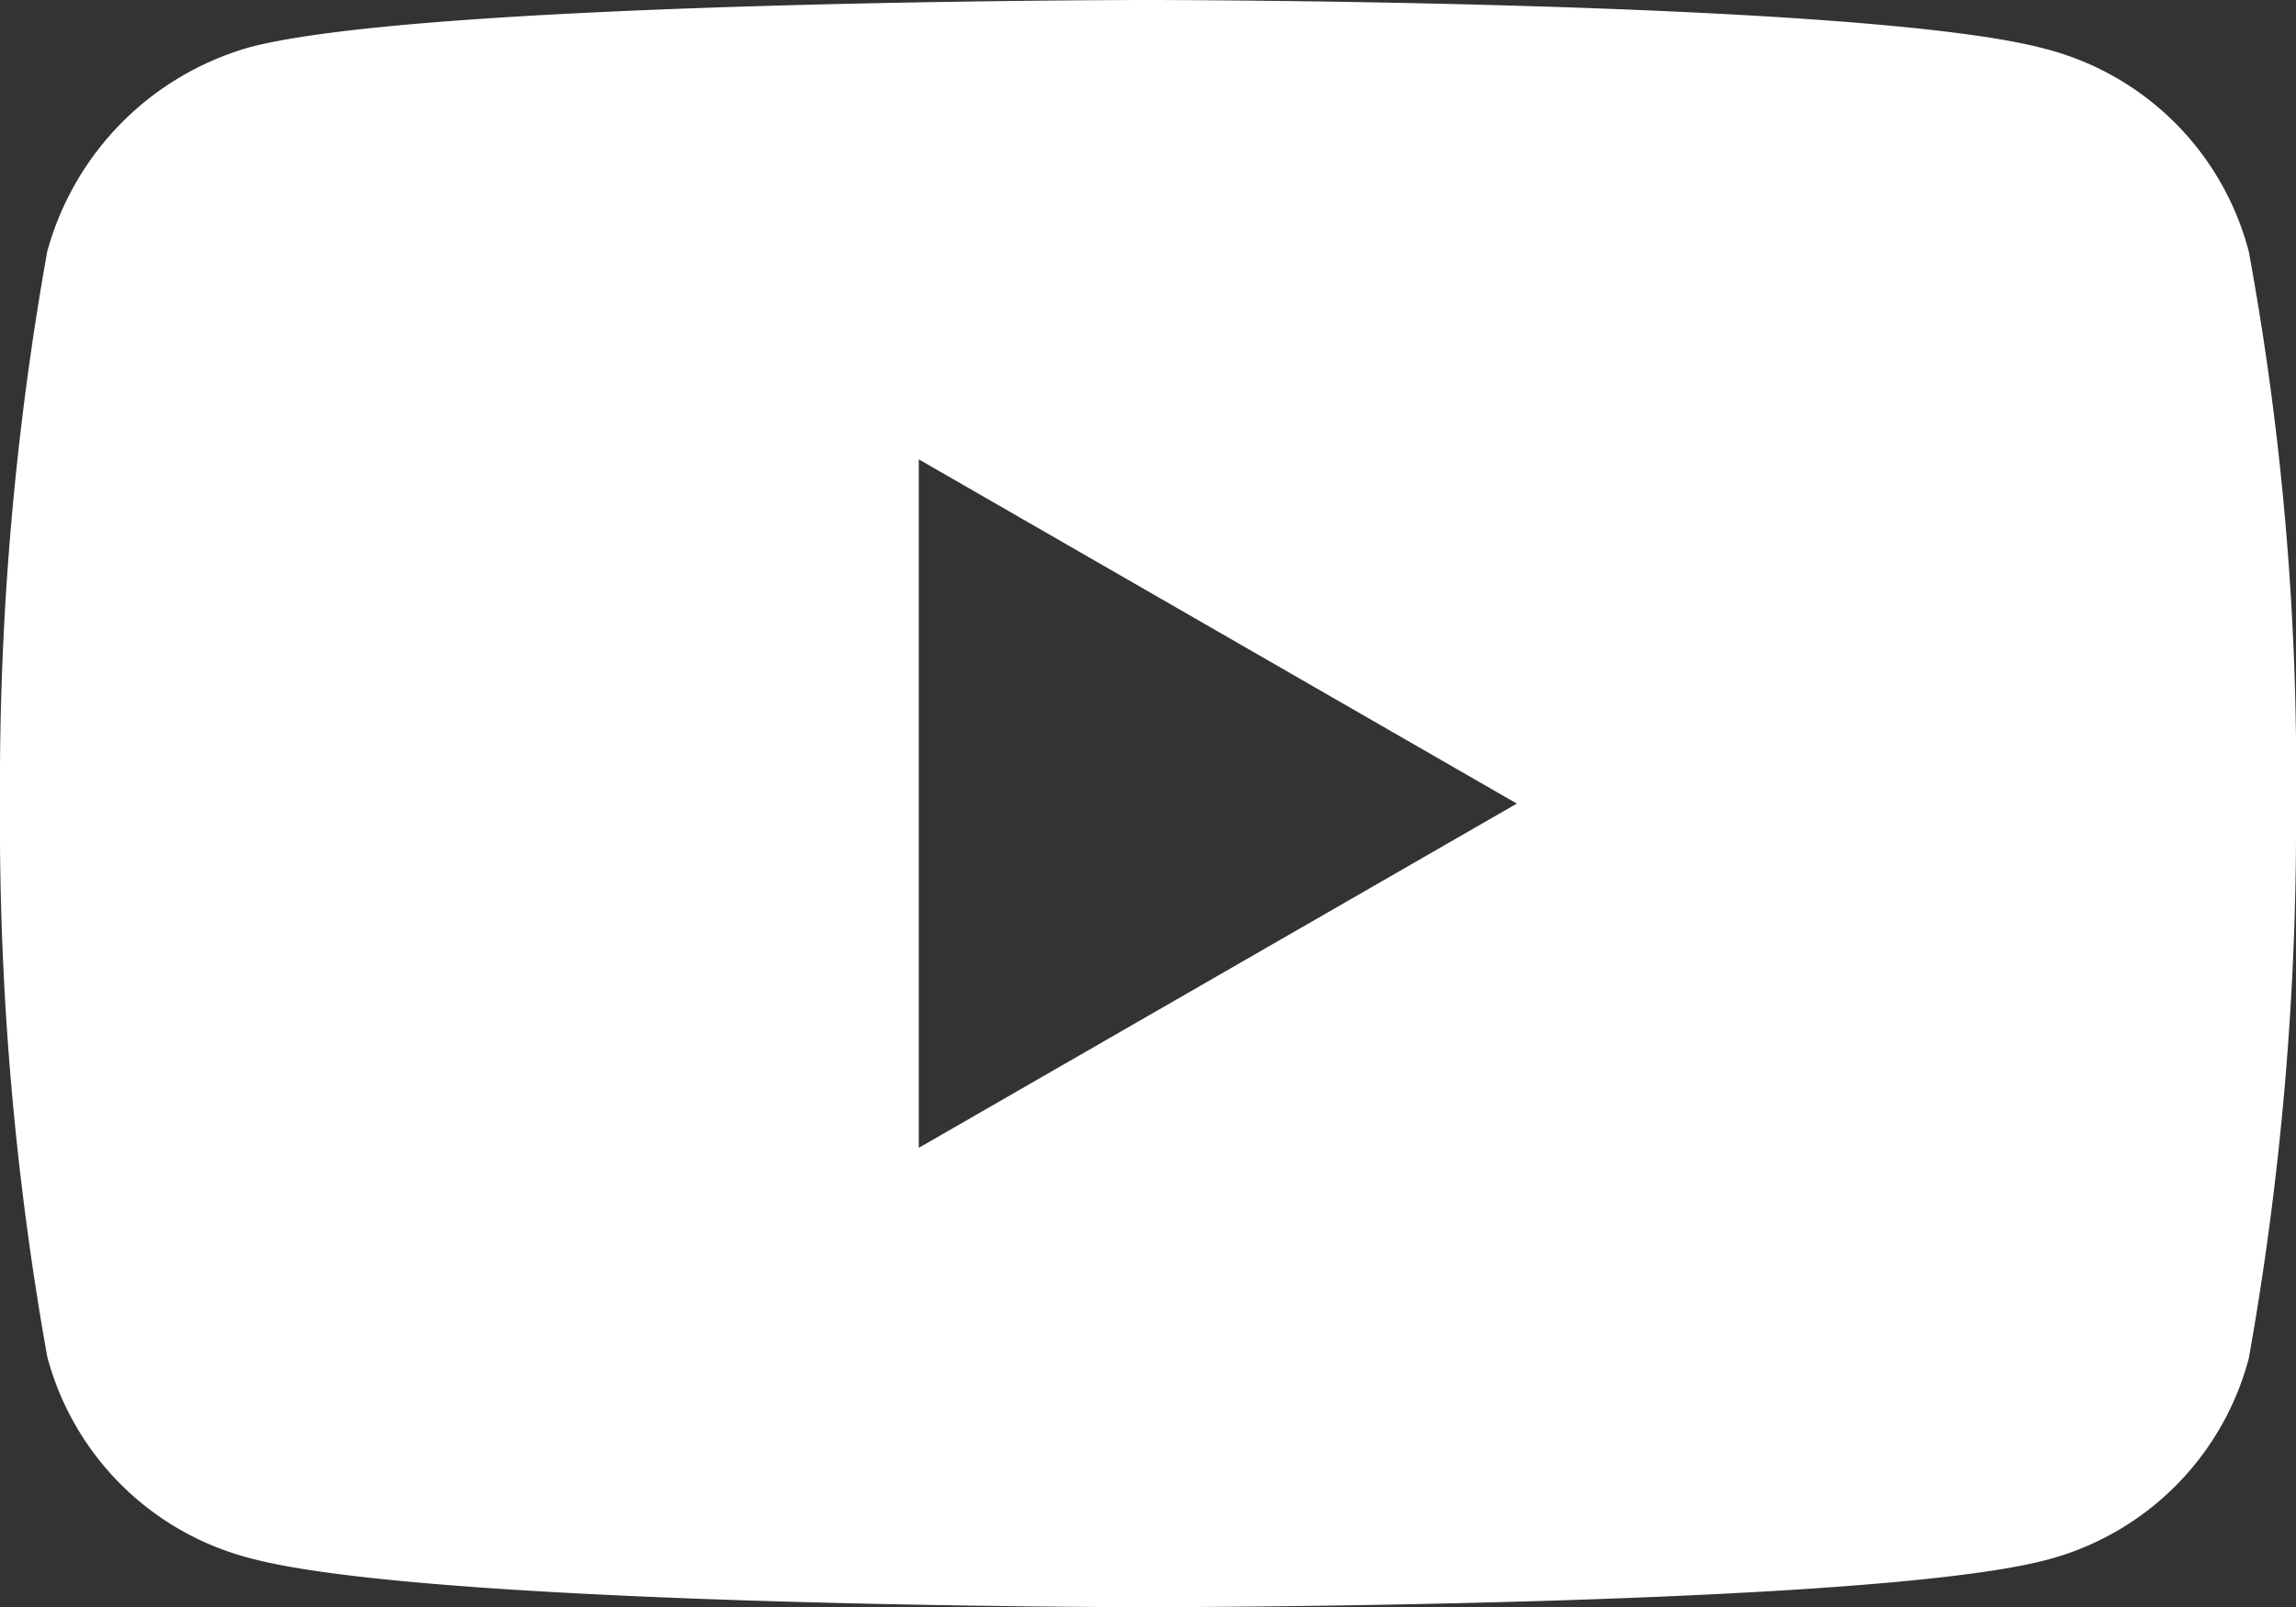 <svg xmlns="http://www.w3.org/2000/svg" viewBox="0 0 24.34 17.04"><rect x="0" y="0" width="24.34" height="17.04" fill="#333333" stroke="none"/><defs><style>.cls-1{fill:#fff;}</style></defs><g id="Layer_2" data-name="Layer 2"><g id="ΦΙΛΤΡΑ"><path class="cls-1" d="M23.84,2.67h0A3,3,0,0,0,21.69.52C19.79,0,12.17,0,12.17,0S4.55,0,2.65.5A3.1,3.1,0,0,0,.5,2.67,32.14,32.14,0,0,0,0,8.52a32.17,32.17,0,0,0,.5,5.86,3,3,0,0,0,2.15,2.14c1.92.52,9.52.52,9.52.52s7.62,0,9.52-.5a3,3,0,0,0,2.15-2.14,32.29,32.29,0,0,0,.5-5.86A30.52,30.52,0,0,0,23.84,2.67Zm-14.1,9.5V4.87l6.34,3.65Z"/></g></g></svg>
